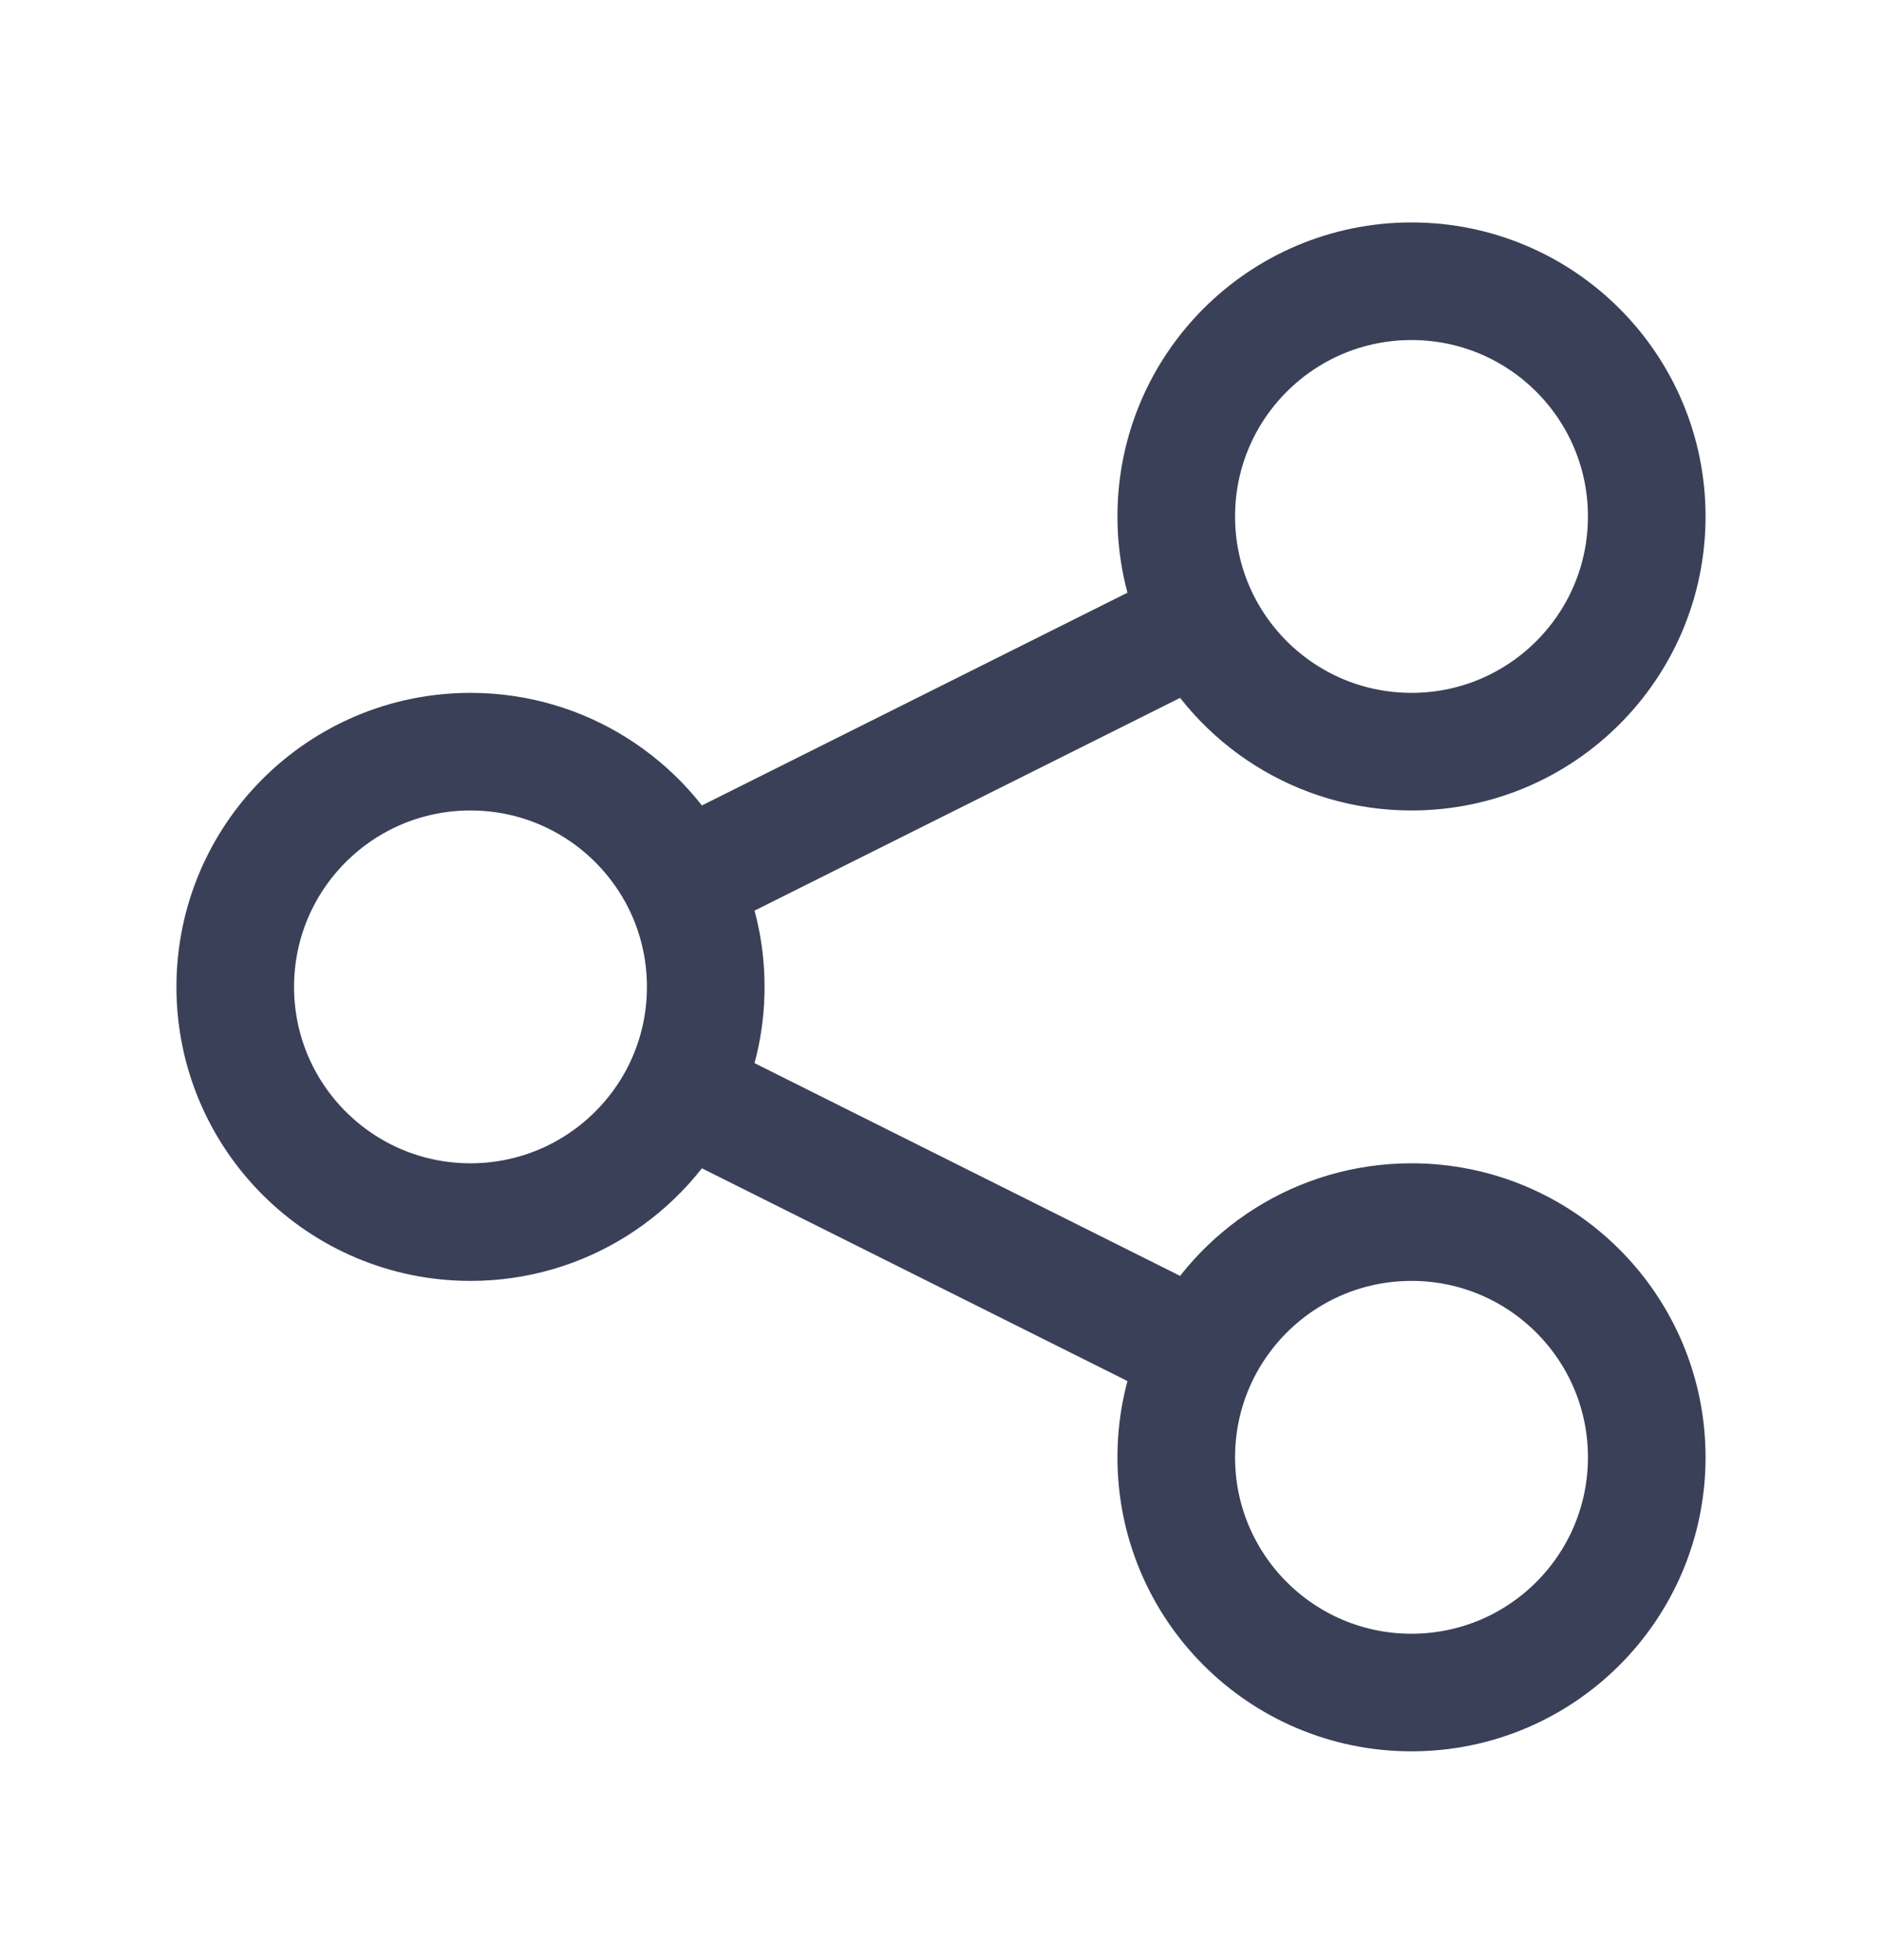 <svg width="24" height="25" viewBox="0 0 24 25" fill="none" xmlns="http://www.w3.org/2000/svg">
<g opacity="0.8">
<path d="M8.684 13.929C8.886 13.525 9 13.069 9 12.587C9 12.104 8.886 11.649 8.684 11.245M8.684 13.929C8.191 14.912 7.174 15.587 6 15.587C4.343 15.587 3 14.244 3 12.587C3 10.93 4.343 9.587 6 9.587C7.174 9.587 8.191 10.262 8.684 11.245M8.684 13.929L15.316 17.245M8.684 11.245L15.316 7.929M15.316 7.929C15.809 8.912 16.826 9.587 18 9.587C19.657 9.587 21 8.244 21 6.587C21 4.93 19.657 3.587 18 3.587C16.343 3.587 15 4.93 15 6.587C15 7.069 15.114 7.525 15.316 7.929ZM15.316 17.245C15.114 17.649 15 18.105 15 18.587C15 20.244 16.343 21.587 18 21.587C19.657 21.587 21 20.244 21 18.587C21 16.93 19.657 15.587 18 15.587C16.826 15.587 15.809 16.262 15.316 17.245Z" stroke="#0A102F" stroke-width="1.5" stroke-linecap="round" stroke-linejoin="round"/>
</g>
</svg>
